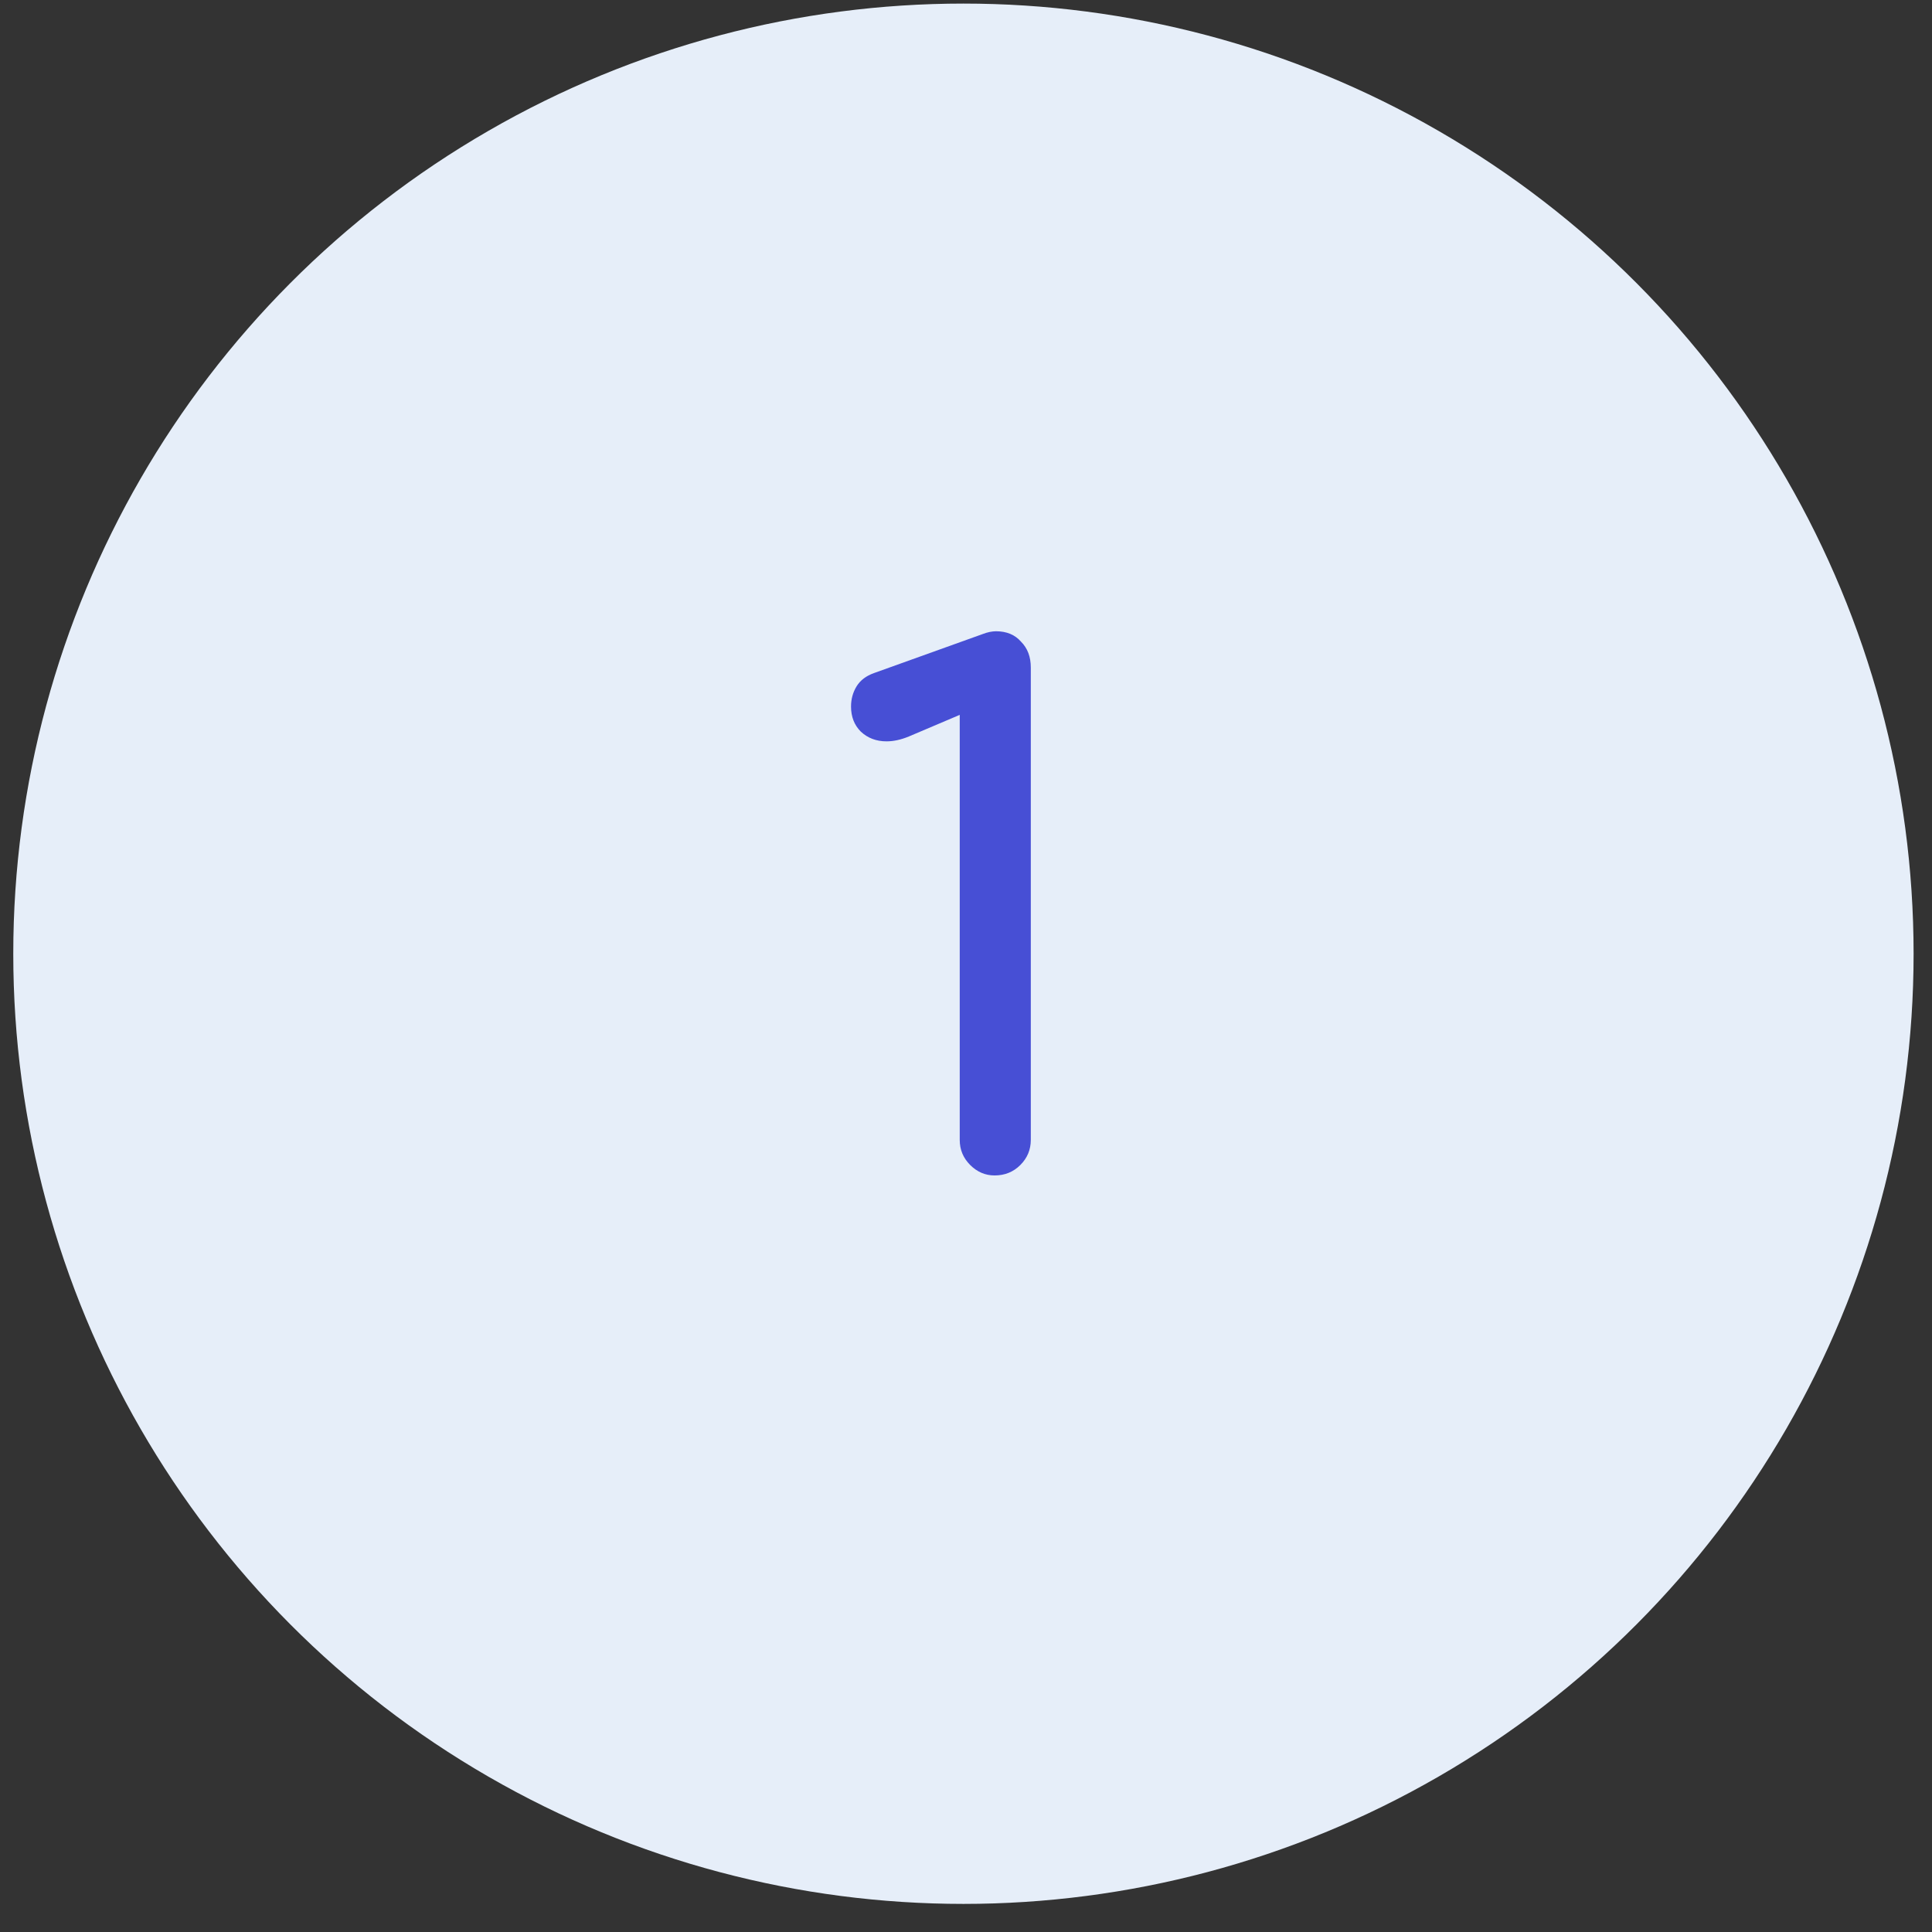 <svg width="61" height="61" viewBox="0 0 61 61" fill="none" xmlns="http://www.w3.org/2000/svg">
<rect x="0" y="0" width="61" height="61" fill="#333333" stroke="none"/>
<circle cx="30.419" cy="30.113" r="30" fill="#E6EEF9"/>
<path d="M31.402 37.113C31.109 37.113 30.852 37.003 30.632 36.783C30.412 36.563 30.302 36.299 30.302 35.991V22.571L28.696 23.253C28.447 23.356 28.212 23.407 27.992 23.407C27.669 23.407 27.398 23.305 27.178 23.099C26.973 22.894 26.87 22.63 26.87 22.307C26.87 22.073 26.929 21.86 27.046 21.669C27.163 21.479 27.347 21.339 27.596 21.251L31.028 20.019C31.101 19.99 31.175 19.968 31.248 19.953C31.321 19.939 31.387 19.931 31.446 19.931C31.783 19.931 32.047 20.041 32.238 20.261C32.443 20.466 32.546 20.738 32.546 21.075V35.991C32.546 36.299 32.436 36.563 32.216 36.783C31.996 37.003 31.725 37.113 31.402 37.113Z" fill="#474FD5"/>
</svg>
